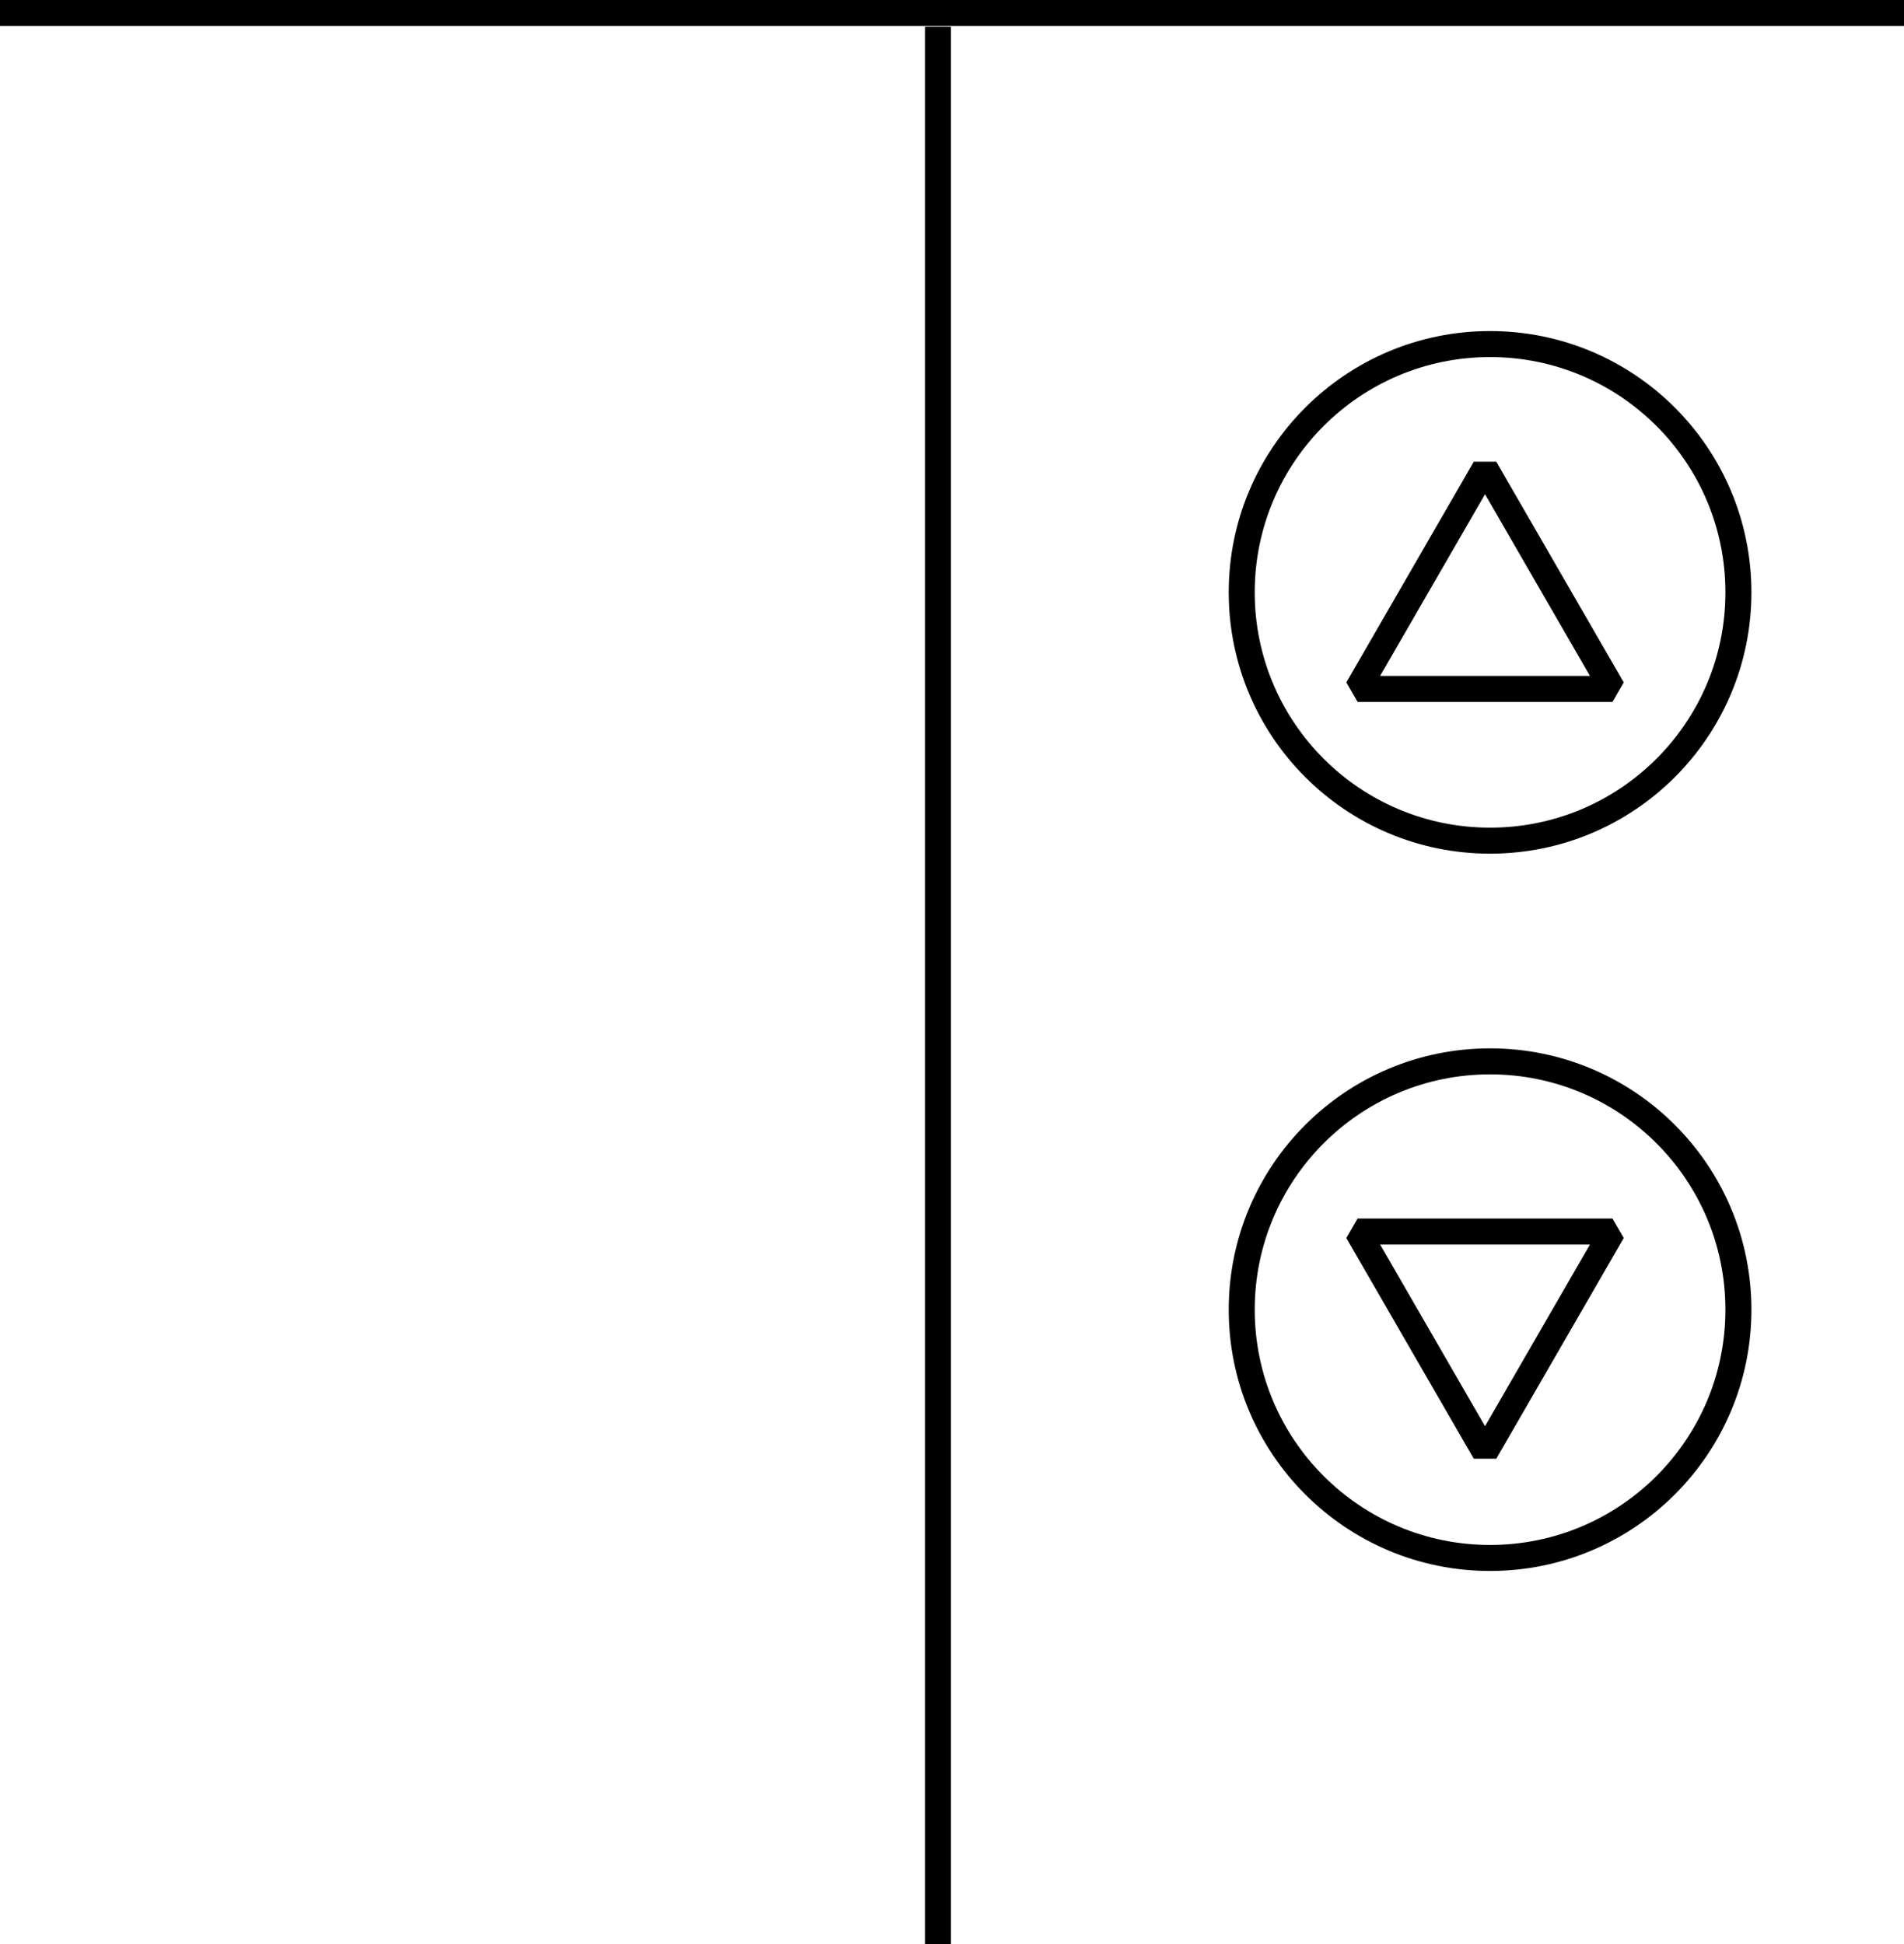 <?xml version="1.0" encoding="UTF-8"?> <svg xmlns="http://www.w3.org/2000/svg" width="65.873" height="67.277" viewBox="0 0 65.873 67.277"><g id="Group_5157" data-name="Group 5157" transform="translate(-539.142 -1791.55)"><line id="Line_194" data-name="Line 194" y2="66.35" transform="translate(571.592 1792.477)" fill="none" stroke="#000" stroke-linejoin="bevel" stroke-width="0.9"></line><line id="Line_195" data-name="Line 195" x2="65.873" transform="translate(539.142 1792)" fill="none" stroke="#000" stroke-linejoin="bevel" stroke-width="0.9"></line><circle id="Ellipse_386" data-name="Ellipse 386" cx="8.592" cy="8.592" r="8.592" transform="translate(582.102 1803.456)" fill="none" stroke="#000" stroke-linejoin="bevel" stroke-width="0.9"></circle><circle id="Ellipse_387" data-name="Ellipse 387" cx="8.592" cy="8.592" r="8.592" transform="translate(582.102 1828.277)" fill="none" stroke="#000" stroke-linejoin="bevel" stroke-width="0.9"></circle><path id="Path_6837" data-name="Path 6837" d="M96.639,26.715,92.23,34.352h8.818Z" transform="translate(493.881 1781.037)" fill="none" stroke="#000" stroke-linejoin="bevel" stroke-width="0.9"></path><path id="Path_6838" data-name="Path 6838" d="M96.639,60.765l4.409-7.637H92.23Z" transform="translate(493.881 1781.037)" fill="none" stroke="#000" stroke-linejoin="bevel" stroke-width="0.9"></path></g></svg> 